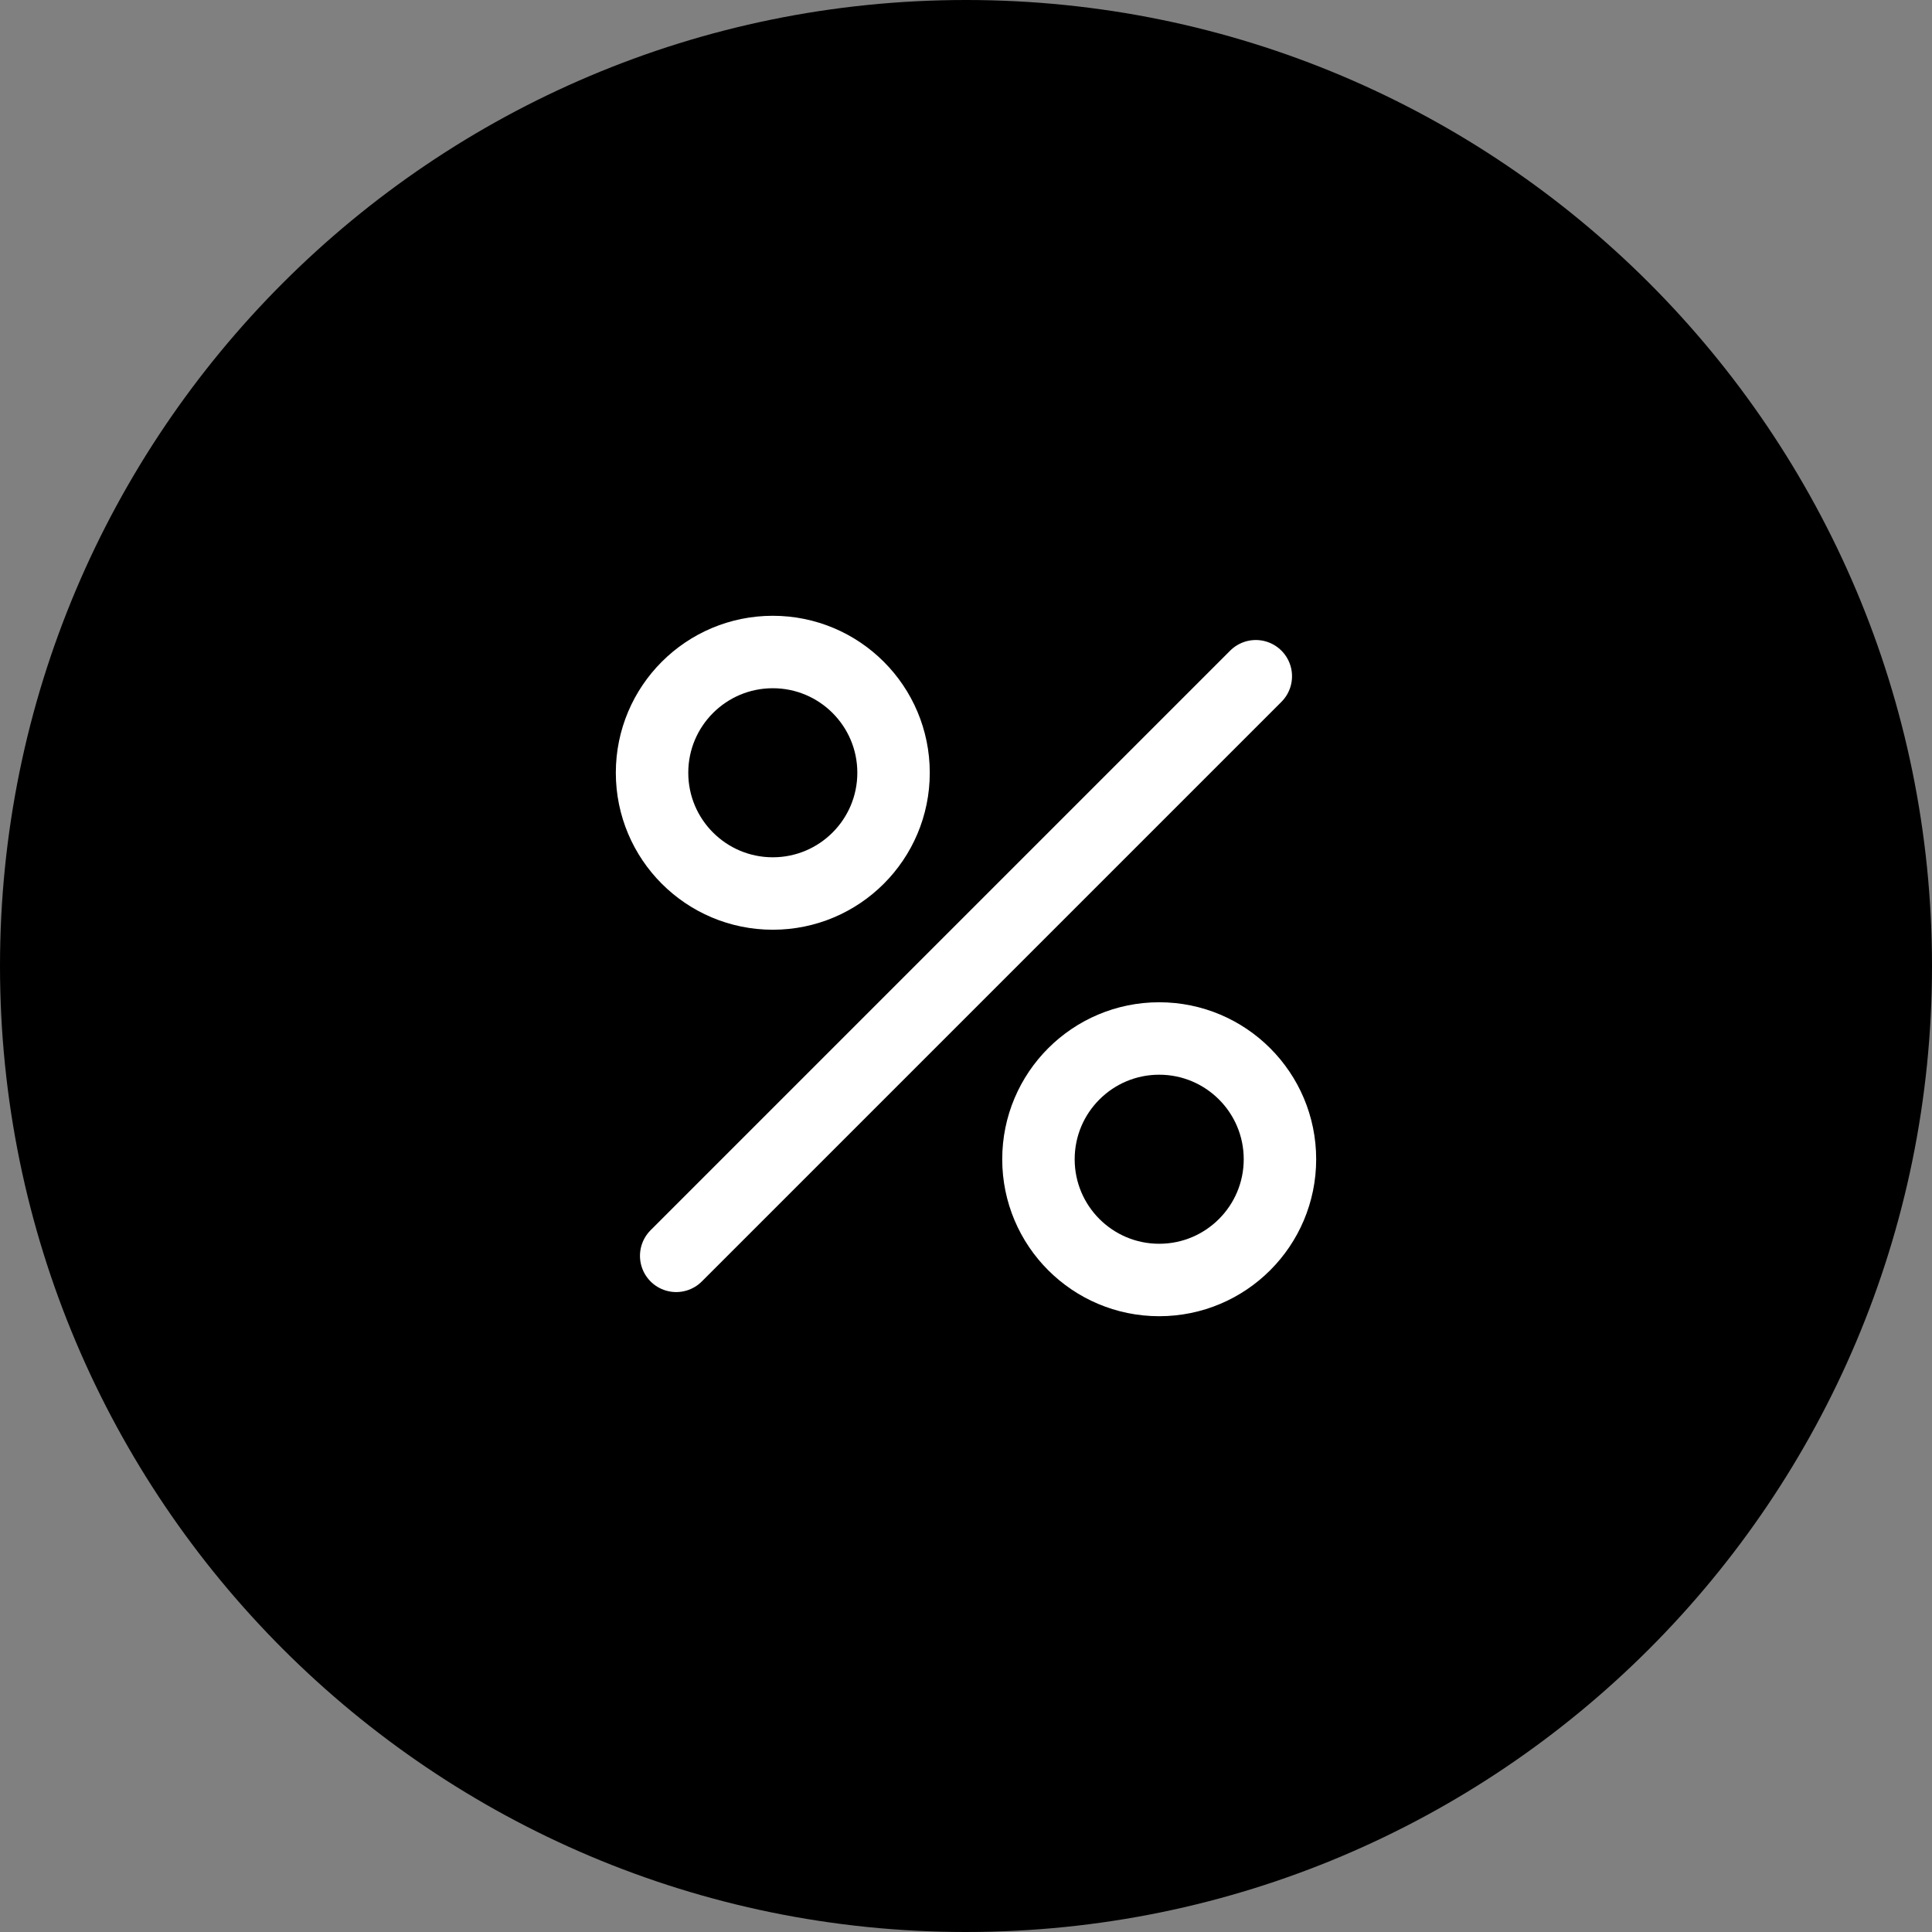 <svg width="48" height="48" viewBox="0 0 48 48" fill="none" xmlns="http://www.w3.org/2000/svg">
<rect x="0" y="0" width="48" height="48" fill="#808080" stroke="none"/>
<path d="M0 24C0 10.745 10.745 0 24 0C37.255 0 48 10.745 48 24C48 37.255 37.255 48 24 48C10.745 48 0 37.255 0 24Z" fill="url(#paint0_linear_42_4529)" style=""/>
<path d="M16.8 31.201L31.2 16.801" stroke="white" style="stroke:white;stroke-opacity:1;" stroke-width="1.8" stroke-linecap="round"/>
<circle cx="19.2" cy="19.199" r="3" stroke="white" style="stroke:white;stroke-opacity:1;" stroke-width="1.8" stroke-linecap="round"/>
<circle cx="28.8" cy="28.801" r="3" stroke="white" style="stroke:white;stroke-opacity:1;" stroke-width="1.8" stroke-linecap="round"/>
<defs>
<linearGradient id="paint0_linear_42_4529" x1="48" y1="48" x2="0" y2="0" gradientUnits="userSpaceOnUse">
<stop stop-color="#2C9EC2" style="stop-color:#2C9EC2;stop-color:color(display-p3 0.174 0.619 0.76);stop-opacity:1;"/>
<stop offset="1" stop-color="#14CB53" style="stop-color:#14CB53;stop-color:color(display-p3 0.078 0.796 0.326);stop-opacity:1;"/>
</linearGradient>
</defs>
</svg>
